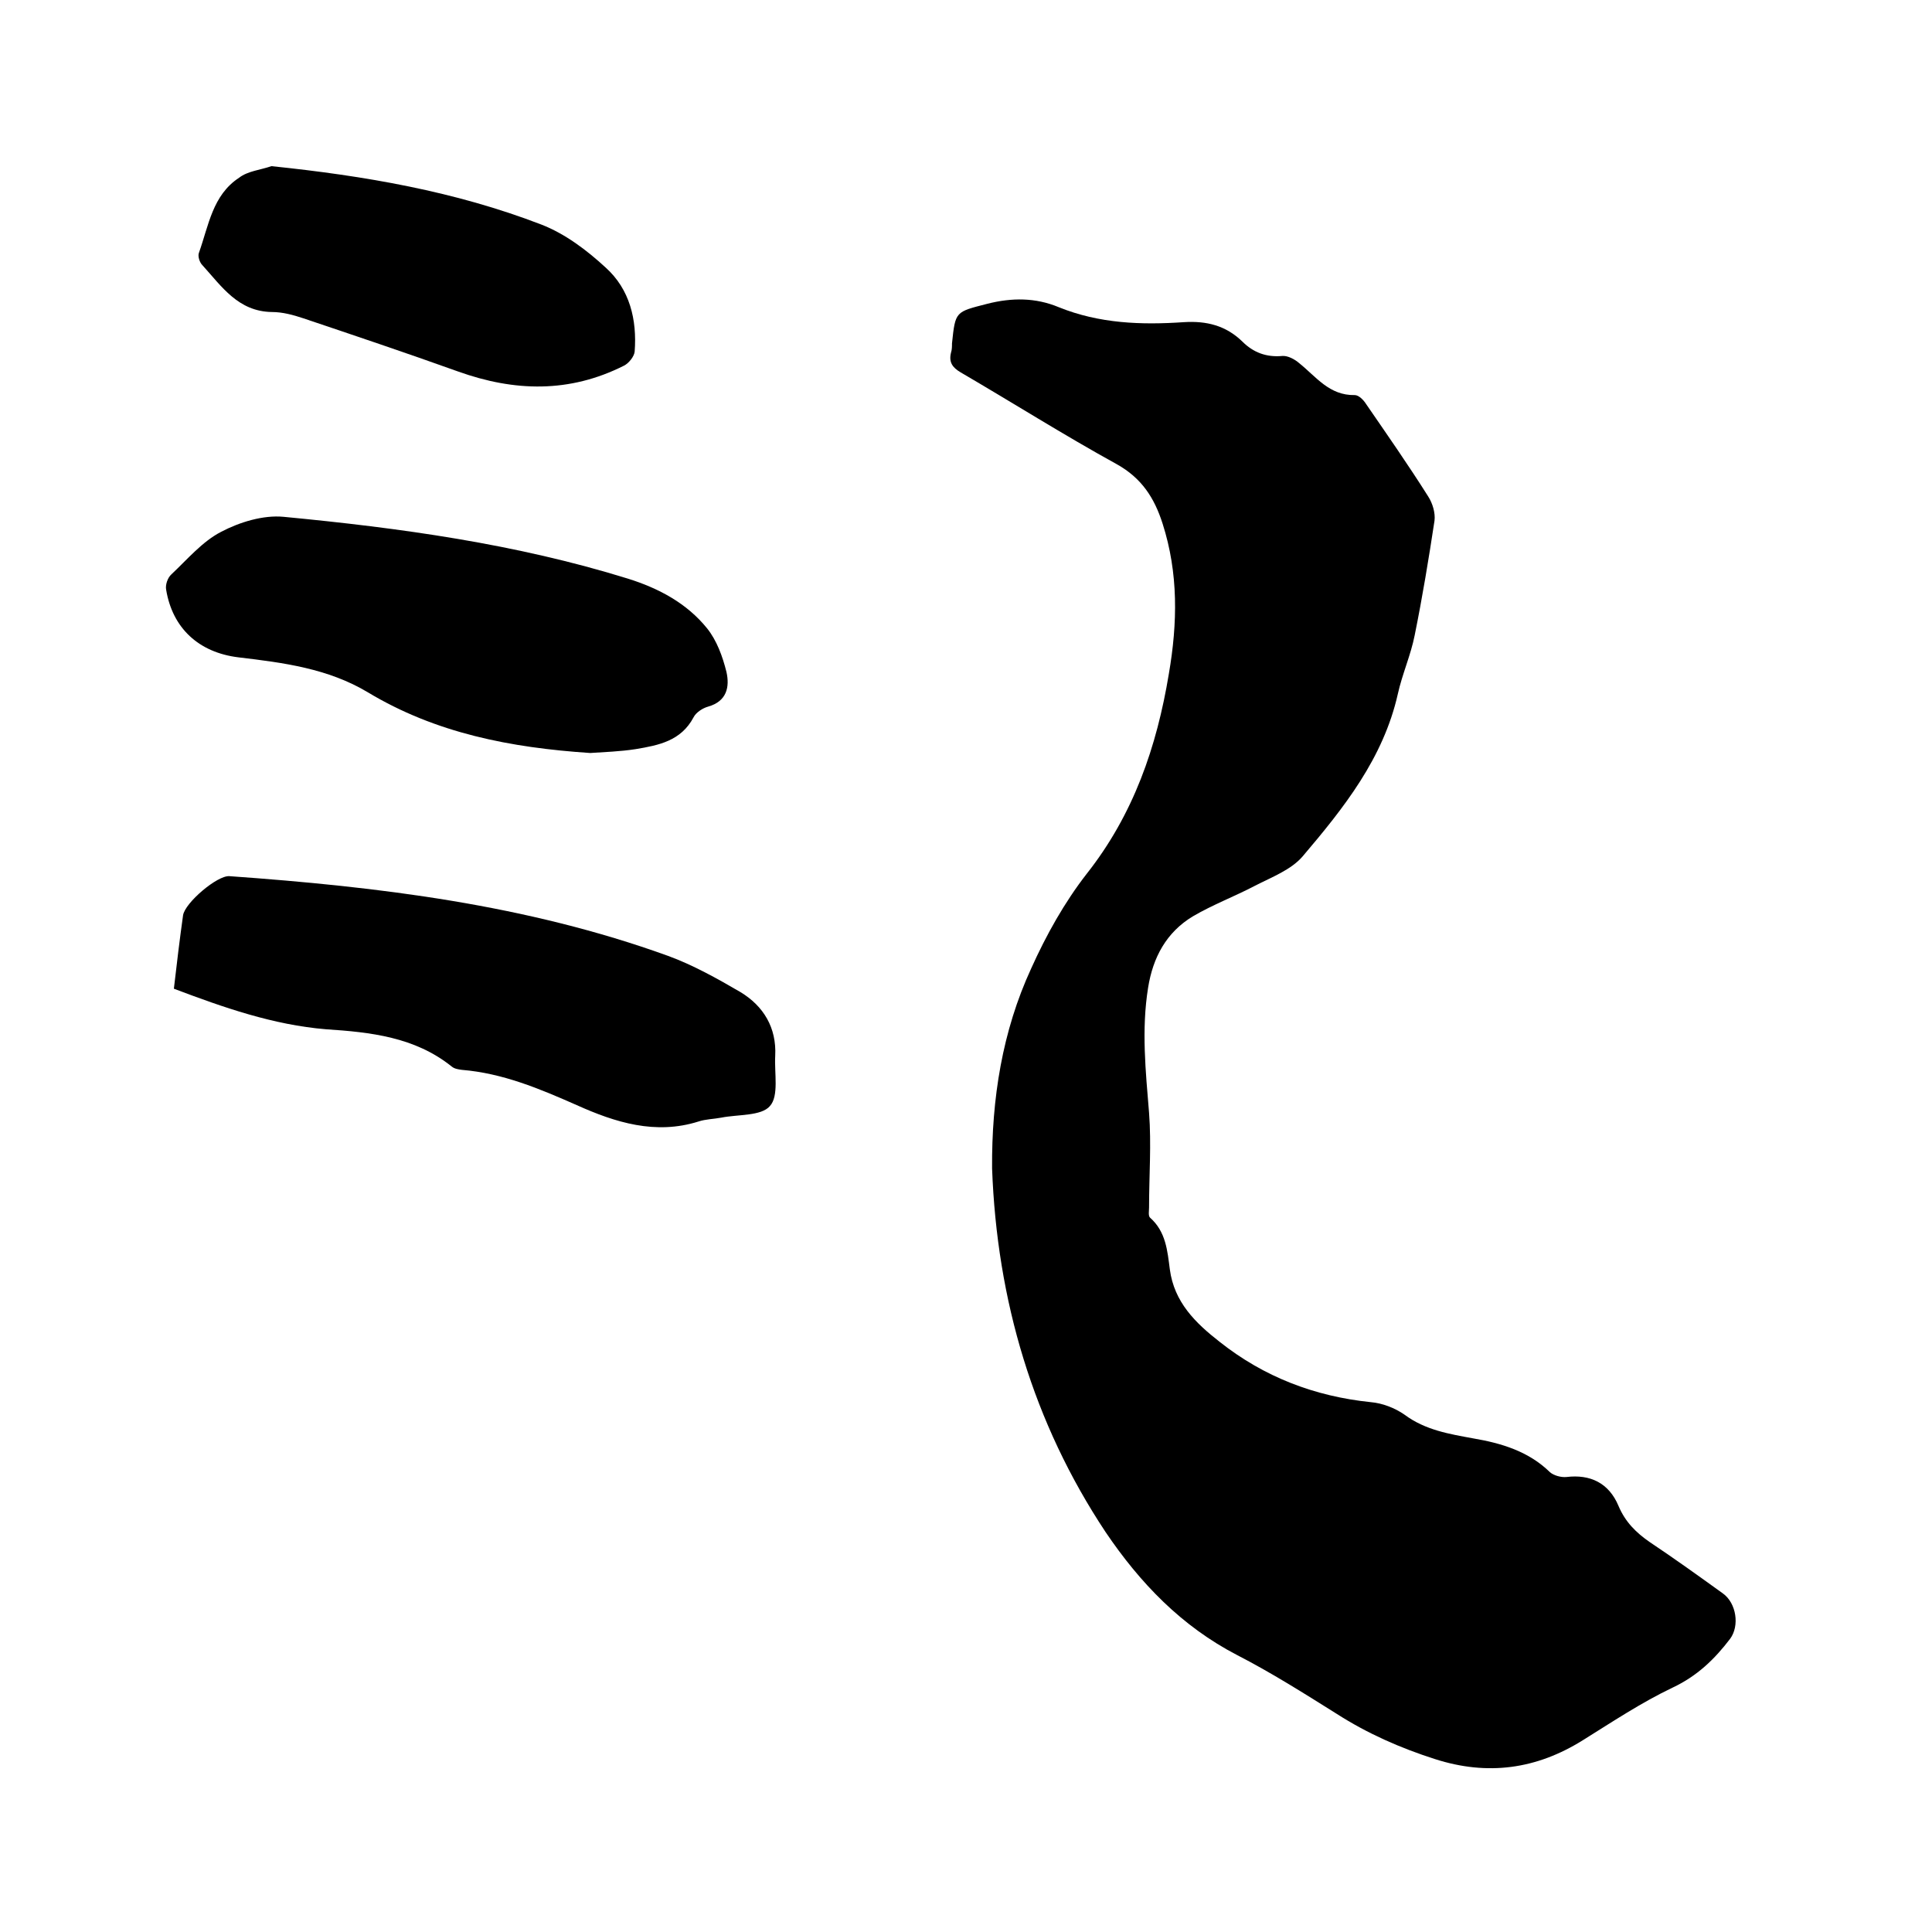 <svg enable-background="new 0 0 400 400" viewBox="0 0 400 400" xmlns="http://www.w3.org/2000/svg"><path d="m205.4 241.9c-.1-14.4 2.1-28.4 8.1-41.4 3.1-6.9 6.9-13.7 11.5-19.6 9.7-12.3 14.5-26.3 17-41.4 1.8-10.5 2-20.8-1.3-31.1-1.7-5.3-4.3-9.4-9.5-12.3-10.9-6-21.5-12.7-32.3-19-1.7-1-2.5-2.1-2-4.1.2-.6.2-1.3.2-1.9.7-6.7.7-6.5 7.3-8.2 5.1-1.3 10-1.3 14.8.7 8.4 3.4 17.1 3.7 25.9 3.1 4.7-.3 8.7.7 12.1 4 2.3 2.3 5 3.3 8.3 3 1.1-.1 2.6.7 3.5 1.5 3.5 2.8 6.2 6.7 11.5 6.6.8 0 1.8 1 2.3 1.8 4.4 6.4 8.8 12.7 12.9 19.2.9 1.4 1.5 3.4 1.3 5-1.2 7.9-2.5 15.8-4.1 23.7-.8 4.1-2.6 8.1-3.5 12.2-3 13.3-11.2 23.6-19.7 33.6-2.4 2.8-6.4 4.3-9.9 6.1-4.2 2.2-8.7 3.9-12.8 6.3-5.5 3.3-8.3 8.5-9.3 14.8-1.4 8.7-.5 17.3.2 25.9.5 6.5 0 13.1 0 19.6 0 .7-.2 1.7.2 2.1 3.3 2.9 3.6 6.9 4.1 10.7.9 6.8 5.3 11.1 10.3 15 9.2 7.3 19.7 11.3 31.3 12.5 2.4.2 5 1.2 7 2.6 4.3 3.2 9.3 4 14.2 4.9 5.9 1 11.5 2.7 15.9 7 .8.7 2.3 1.1 3.4 1 4.9-.6 8.8 1.2 10.8 6 1.4 3.3 3.6 5.5 6.5 7.5 5.1 3.4 10.1 7 15.1 10.6 2.8 2 3.5 6.7 1.5 9.4-3.2 4.2-6.8 7.7-11.9 10.1-6.5 3.1-12.5 7.1-18.6 10.9-9.6 6-19.7 7.4-30.6 3.9-7.2-2.3-14-5.3-20.4-9.4-6.7-4.2-13.5-8.5-20.5-12.1-11.6-6-20.2-15-27.3-25.5-15-22.6-22.5-48-23.5-75.3z"/><path d="m36 204.7c.6-5.2 1.2-10.2 1.9-15.2.4-2.6 7.1-8.3 9.6-8.1 30.9 2.2 61.5 5.9 90.8 16.5 5.2 1.9 10.2 4.7 15 7.5 4.8 2.9 7.5 7.4 7.2 13.2-.2 3.6.8 8.3-1.1 10.4-1.8 2.1-6.6 1.7-10.1 2.4-1.6.3-3.2.3-4.7.8-8.9 2.8-17.2.2-25.2-3.4-7.7-3.4-15.3-6.6-23.8-7.3-.7-.1-1.5-.2-2.1-.7-7.6-6.1-16.8-7.1-26-7.7-10.9-.9-21.2-4.5-31.5-8.4z"/><path d="m122.2 155.9c-16.5-1.1-32-4.1-46.1-12.6-8.2-4.9-17.4-6.1-26.7-7.2-8.3-1-13.7-6.1-15-14-.2-1 .3-2.5 1.1-3.2 3.3-3.1 6.4-6.8 10.3-8.8 3.8-2 8.7-3.5 12.9-3.1 24.1 2.3 48.1 5.6 71.3 12.8 6.4 2 12.2 5.1 16.4 10.3 2 2.5 3.2 5.8 4 9 .7 3.1.1 6.1-3.8 7.2-1.1.3-2.5 1.2-3 2.2-2.6 4.9-7.2 5.8-12 6.6-3.2.5-6.5.6-9.4.8z"/><path d="m56.2 34.4c19.3 2 38 5.2 55.9 12.1 4.9 1.9 9.4 5.3 13.3 8.9 5 4.5 6.5 10.8 6 17.4-.1 1-1.2 2.4-2.2 2.9-11.3 5.7-22.7 5.4-34.4 1.2-10.6-3.8-21.3-7.4-32-11-2.1-.7-4.3-1.3-6.5-1.3-7-.1-10.4-5.3-14.4-9.7-.6-.6-1-1.9-.7-2.6 2-5.6 2.8-11.9 8.3-15.5 1.8-1.4 4.4-1.6 6.7-2.4z"/></svg>